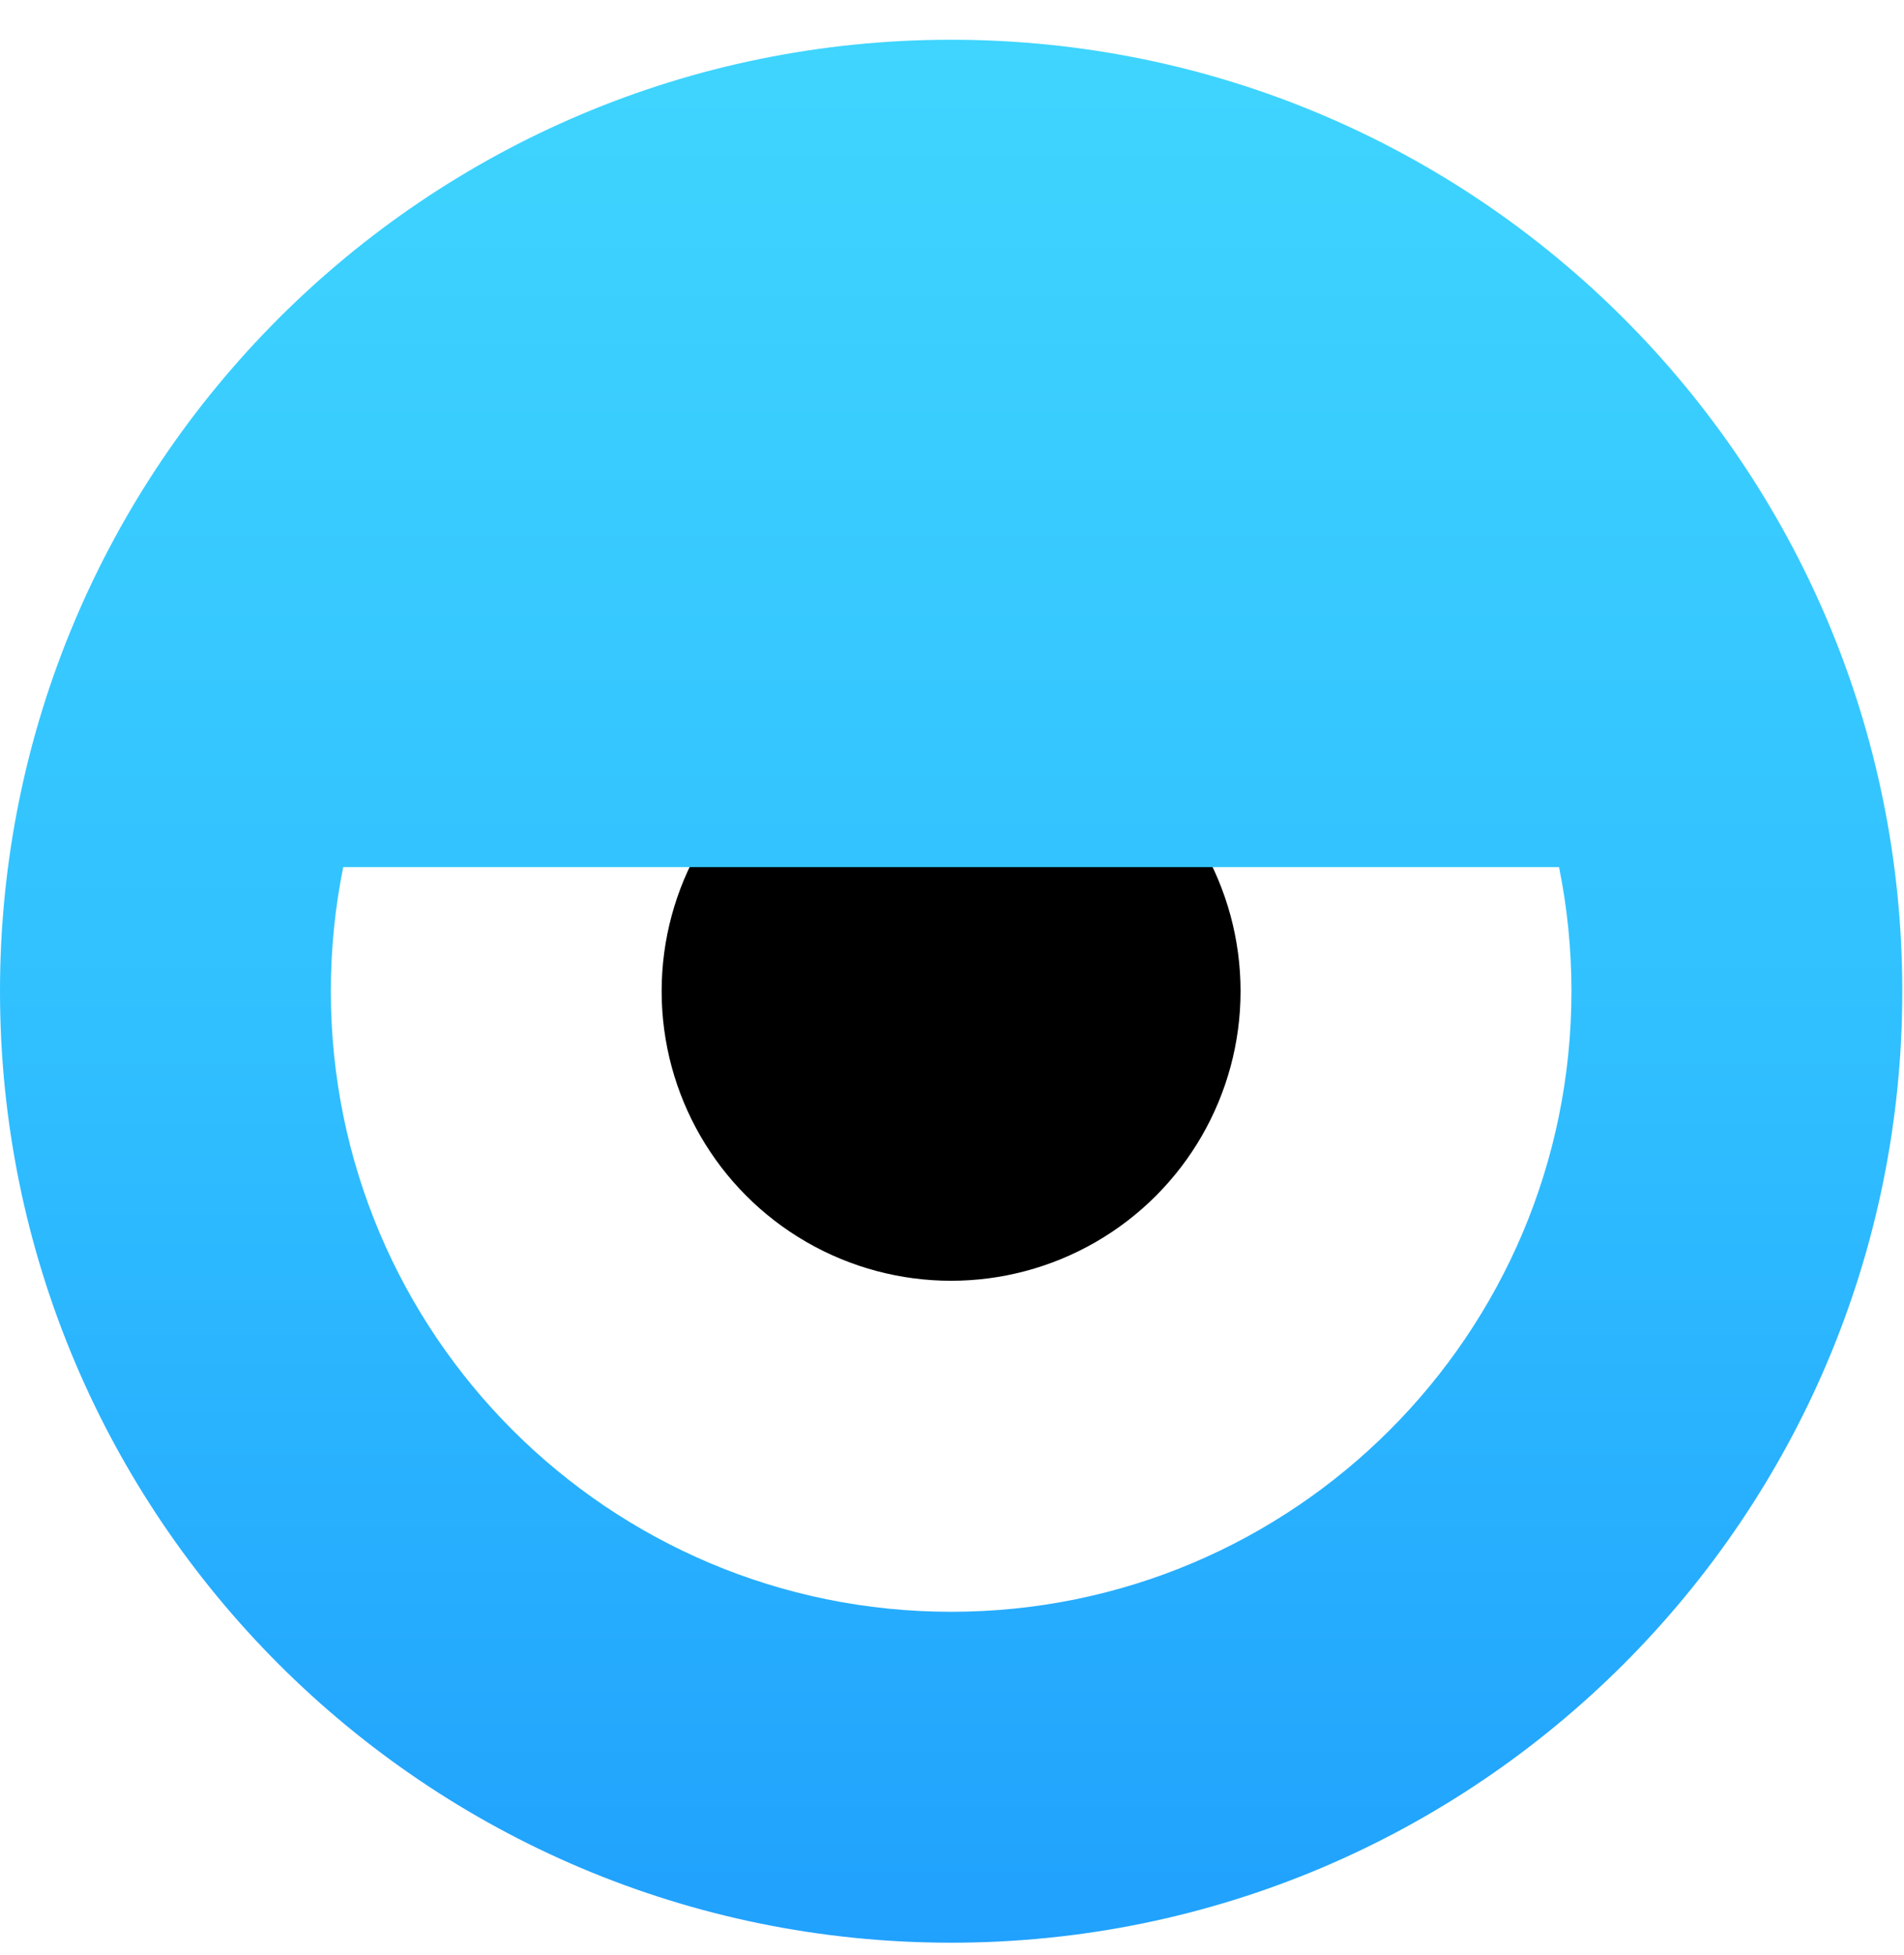 <svg width="38" height="39" fill="none" xmlns="http://www.w3.org/2000/svg"><circle cx="18.982" cy="19.775" r="5.777" fill="#000"/><path fill-rule="evenodd" clip-rule="evenodd" d="M37.966 19.776c0 10.484-8.5 18.982-18.983 18.982C8.499 38.758 0 30.26 0 19.776S8.499.793 18.983.793s18.983 8.499 18.983 18.983zm-6.603 0c0 6.837-5.543 12.38-12.38 12.38-6.838 0-12.38-5.543-12.38-12.38 0-.848.085-1.676.247-2.476h24.265c.163.8.248 1.628.248 2.476z" fill="url(#paint0_linear_520_2206)"/><defs><linearGradient id="paint0_linear_520_2206" x1="17.438" y1=".688" x2="17.438" y2="38.839" gradientUnits="userSpaceOnUse"><stop stop-color="#3FD5FE"/><stop offset=".5" stop-color="#31C1FF"/><stop offset="1" stop-color="#20A1FD"/></linearGradient></defs></svg>